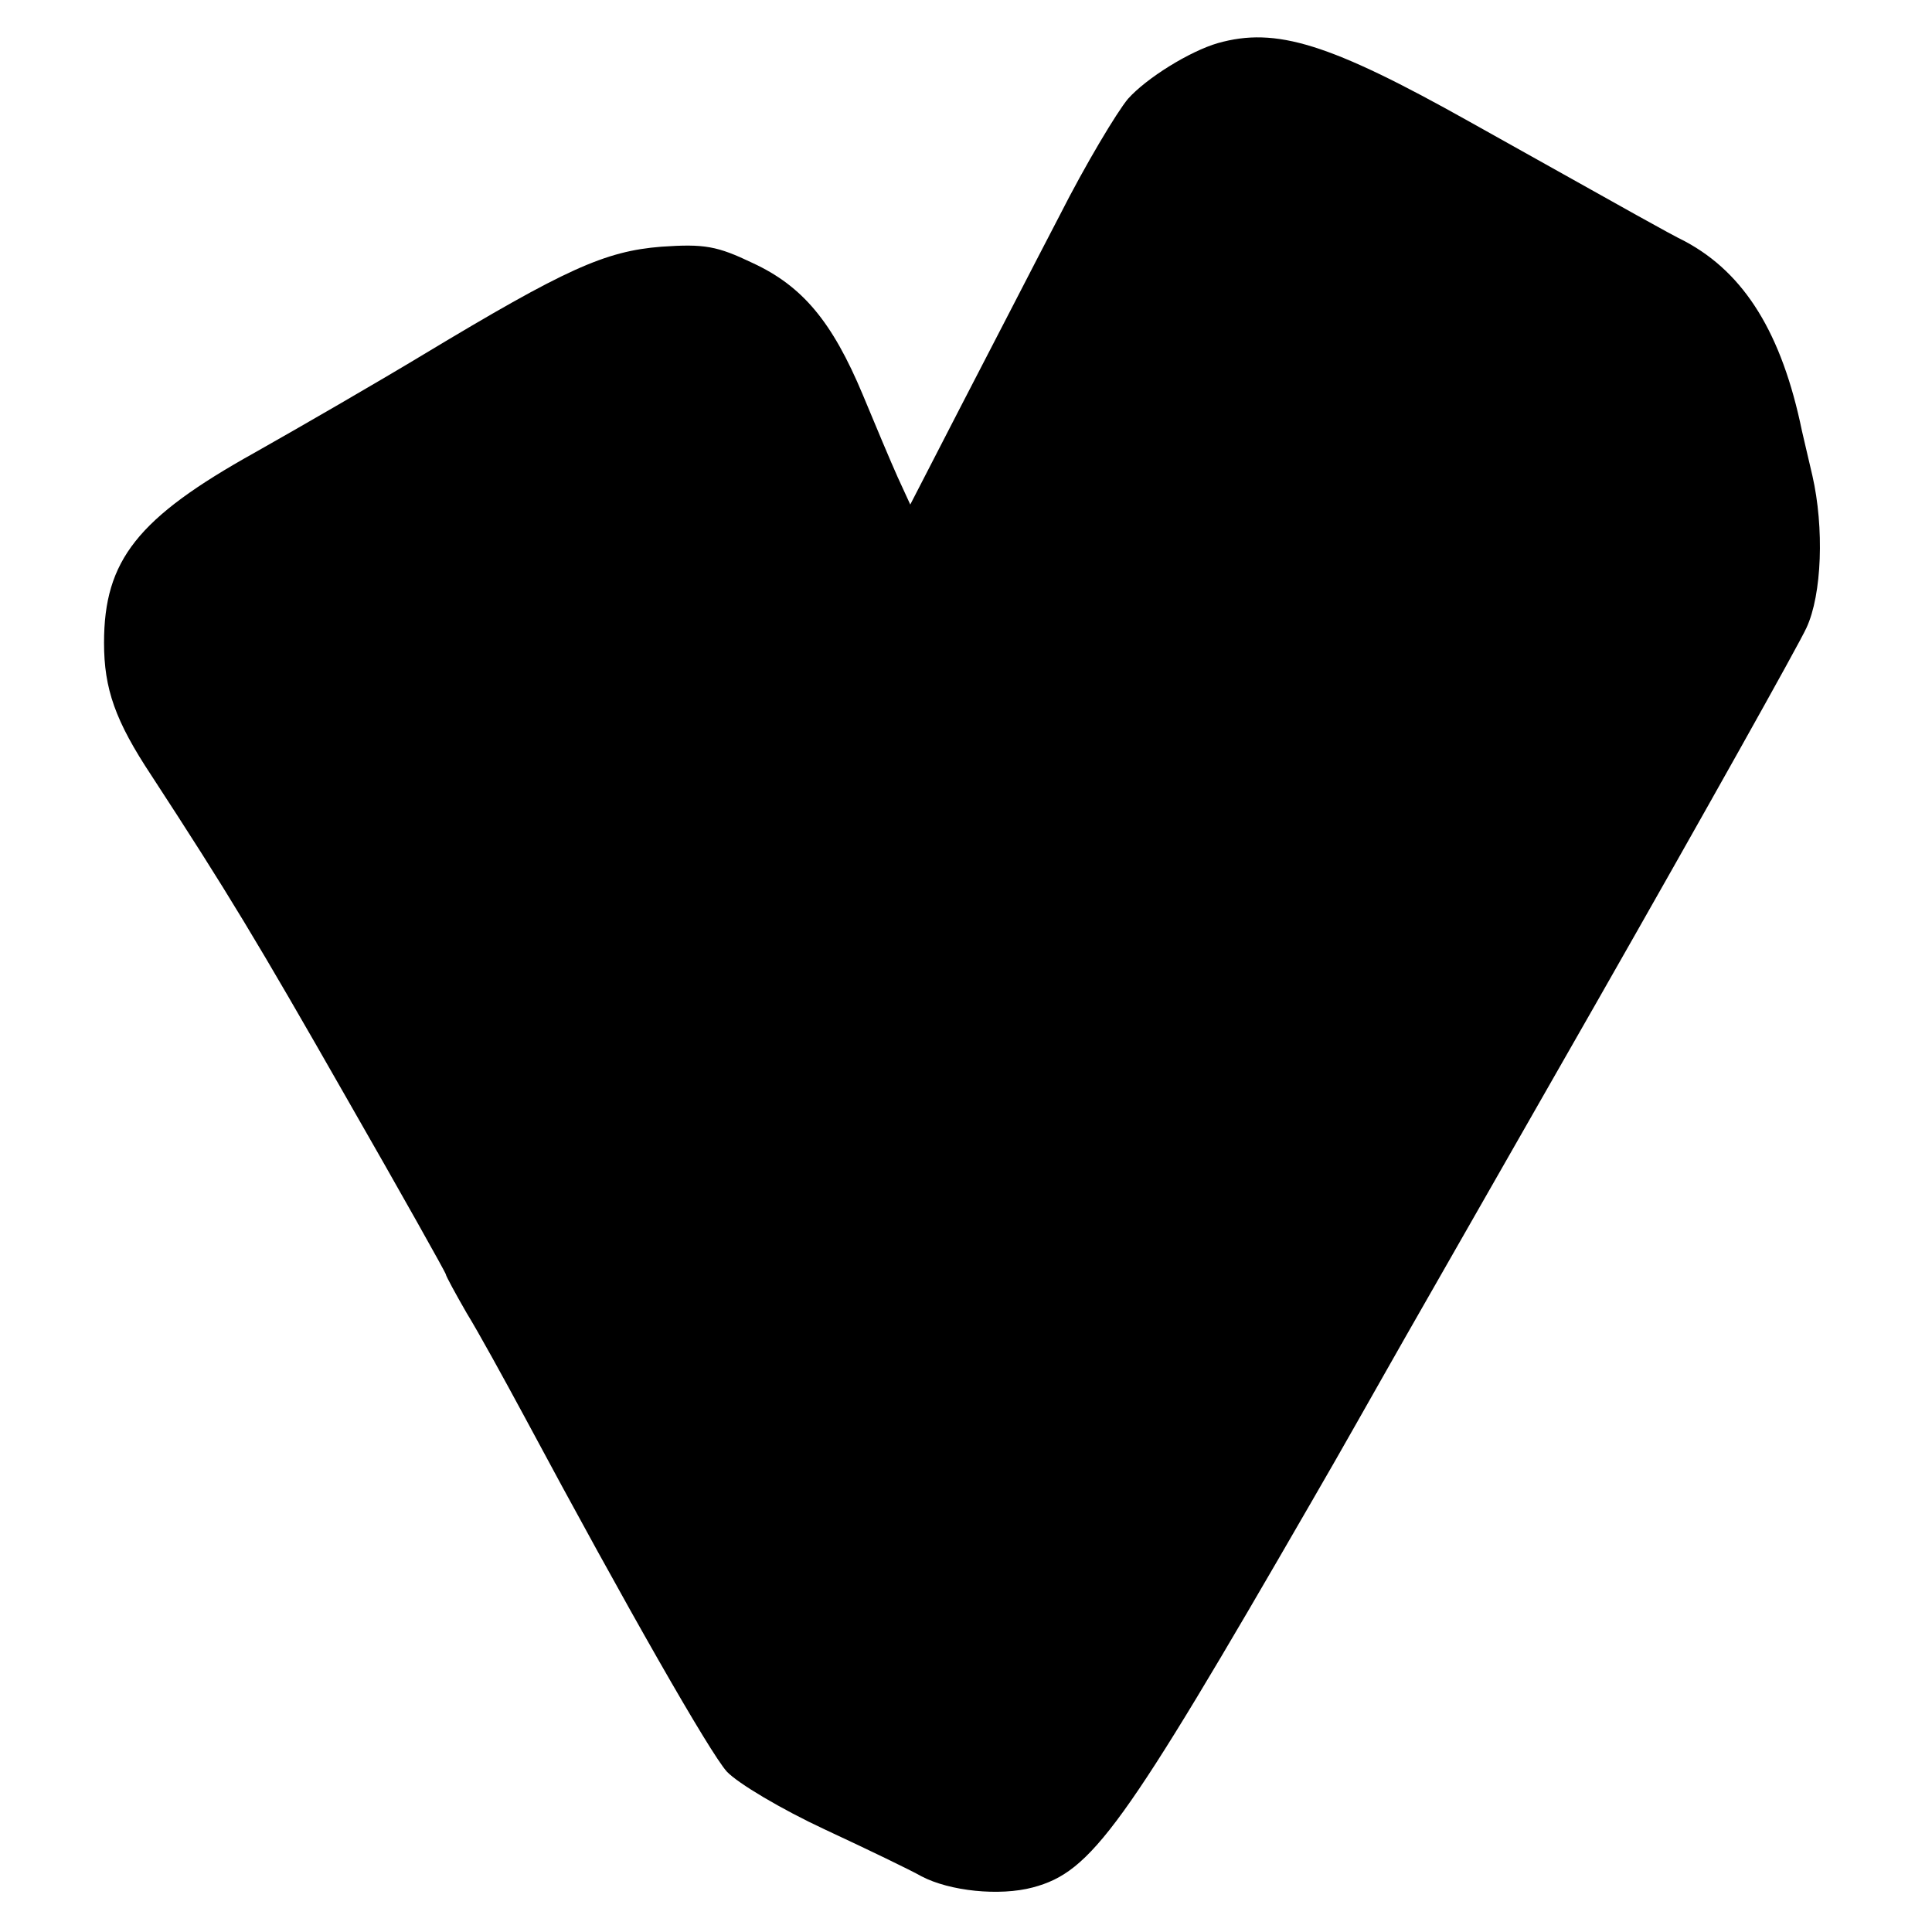 <?xml version="1.0" standalone="no"?>
<!DOCTYPE svg PUBLIC "-//W3C//DTD SVG 20010904//EN"
 "http://www.w3.org/TR/2001/REC-SVG-20010904/DTD/svg10.dtd">
<svg version="1.0" xmlns="http://www.w3.org/2000/svg"
 width="260pt" height="260pt" viewBox="0 0 260 260"
 preserveAspectRatio="xMidYMid meet">
<g transform="translate(0,260) scale(0.1,-0.1)"
fill="#000000" stroke="none">
<path d="M1639 2542 c-38 -11 -96 -47 -121 -75 -15 -18 -57 -88 -92 -157 -36
-69 -95 -184 -133 -257 l-68 -132 -17 37 c-9 20 -30 70 -47 111 -41 98 -81
146 -148 177 -48 23 -65 26 -123 22 -76 -6 -129 -30 -320 -145 -63 -38 -165
-97 -227 -132 -158 -88 -203 -145 -203 -256 0 -62 15 -105 64 -179 103 -158
141 -221 262 -433 74 -129 134 -236 134 -238 0 -2 13 -26 28 -52 16 -26 50
-88 77 -138 141 -263 250 -453 273 -479 15 -16 74 -51 132 -78 58 -27 116 -55
130 -63 38 -20 105 -27 150 -15 79 21 121 79 375 519 43 74 86 151 97 170 11
20 140 245 286 501 146 256 273 483 283 505 21 45 24 135 8 205 -6 25 -12 52
-14 60 -27 131 -77 212 -157 255 -26 13 -54 29 -290 161 -189 106 -261 128
-339 106z"/>
</g>
</svg>
